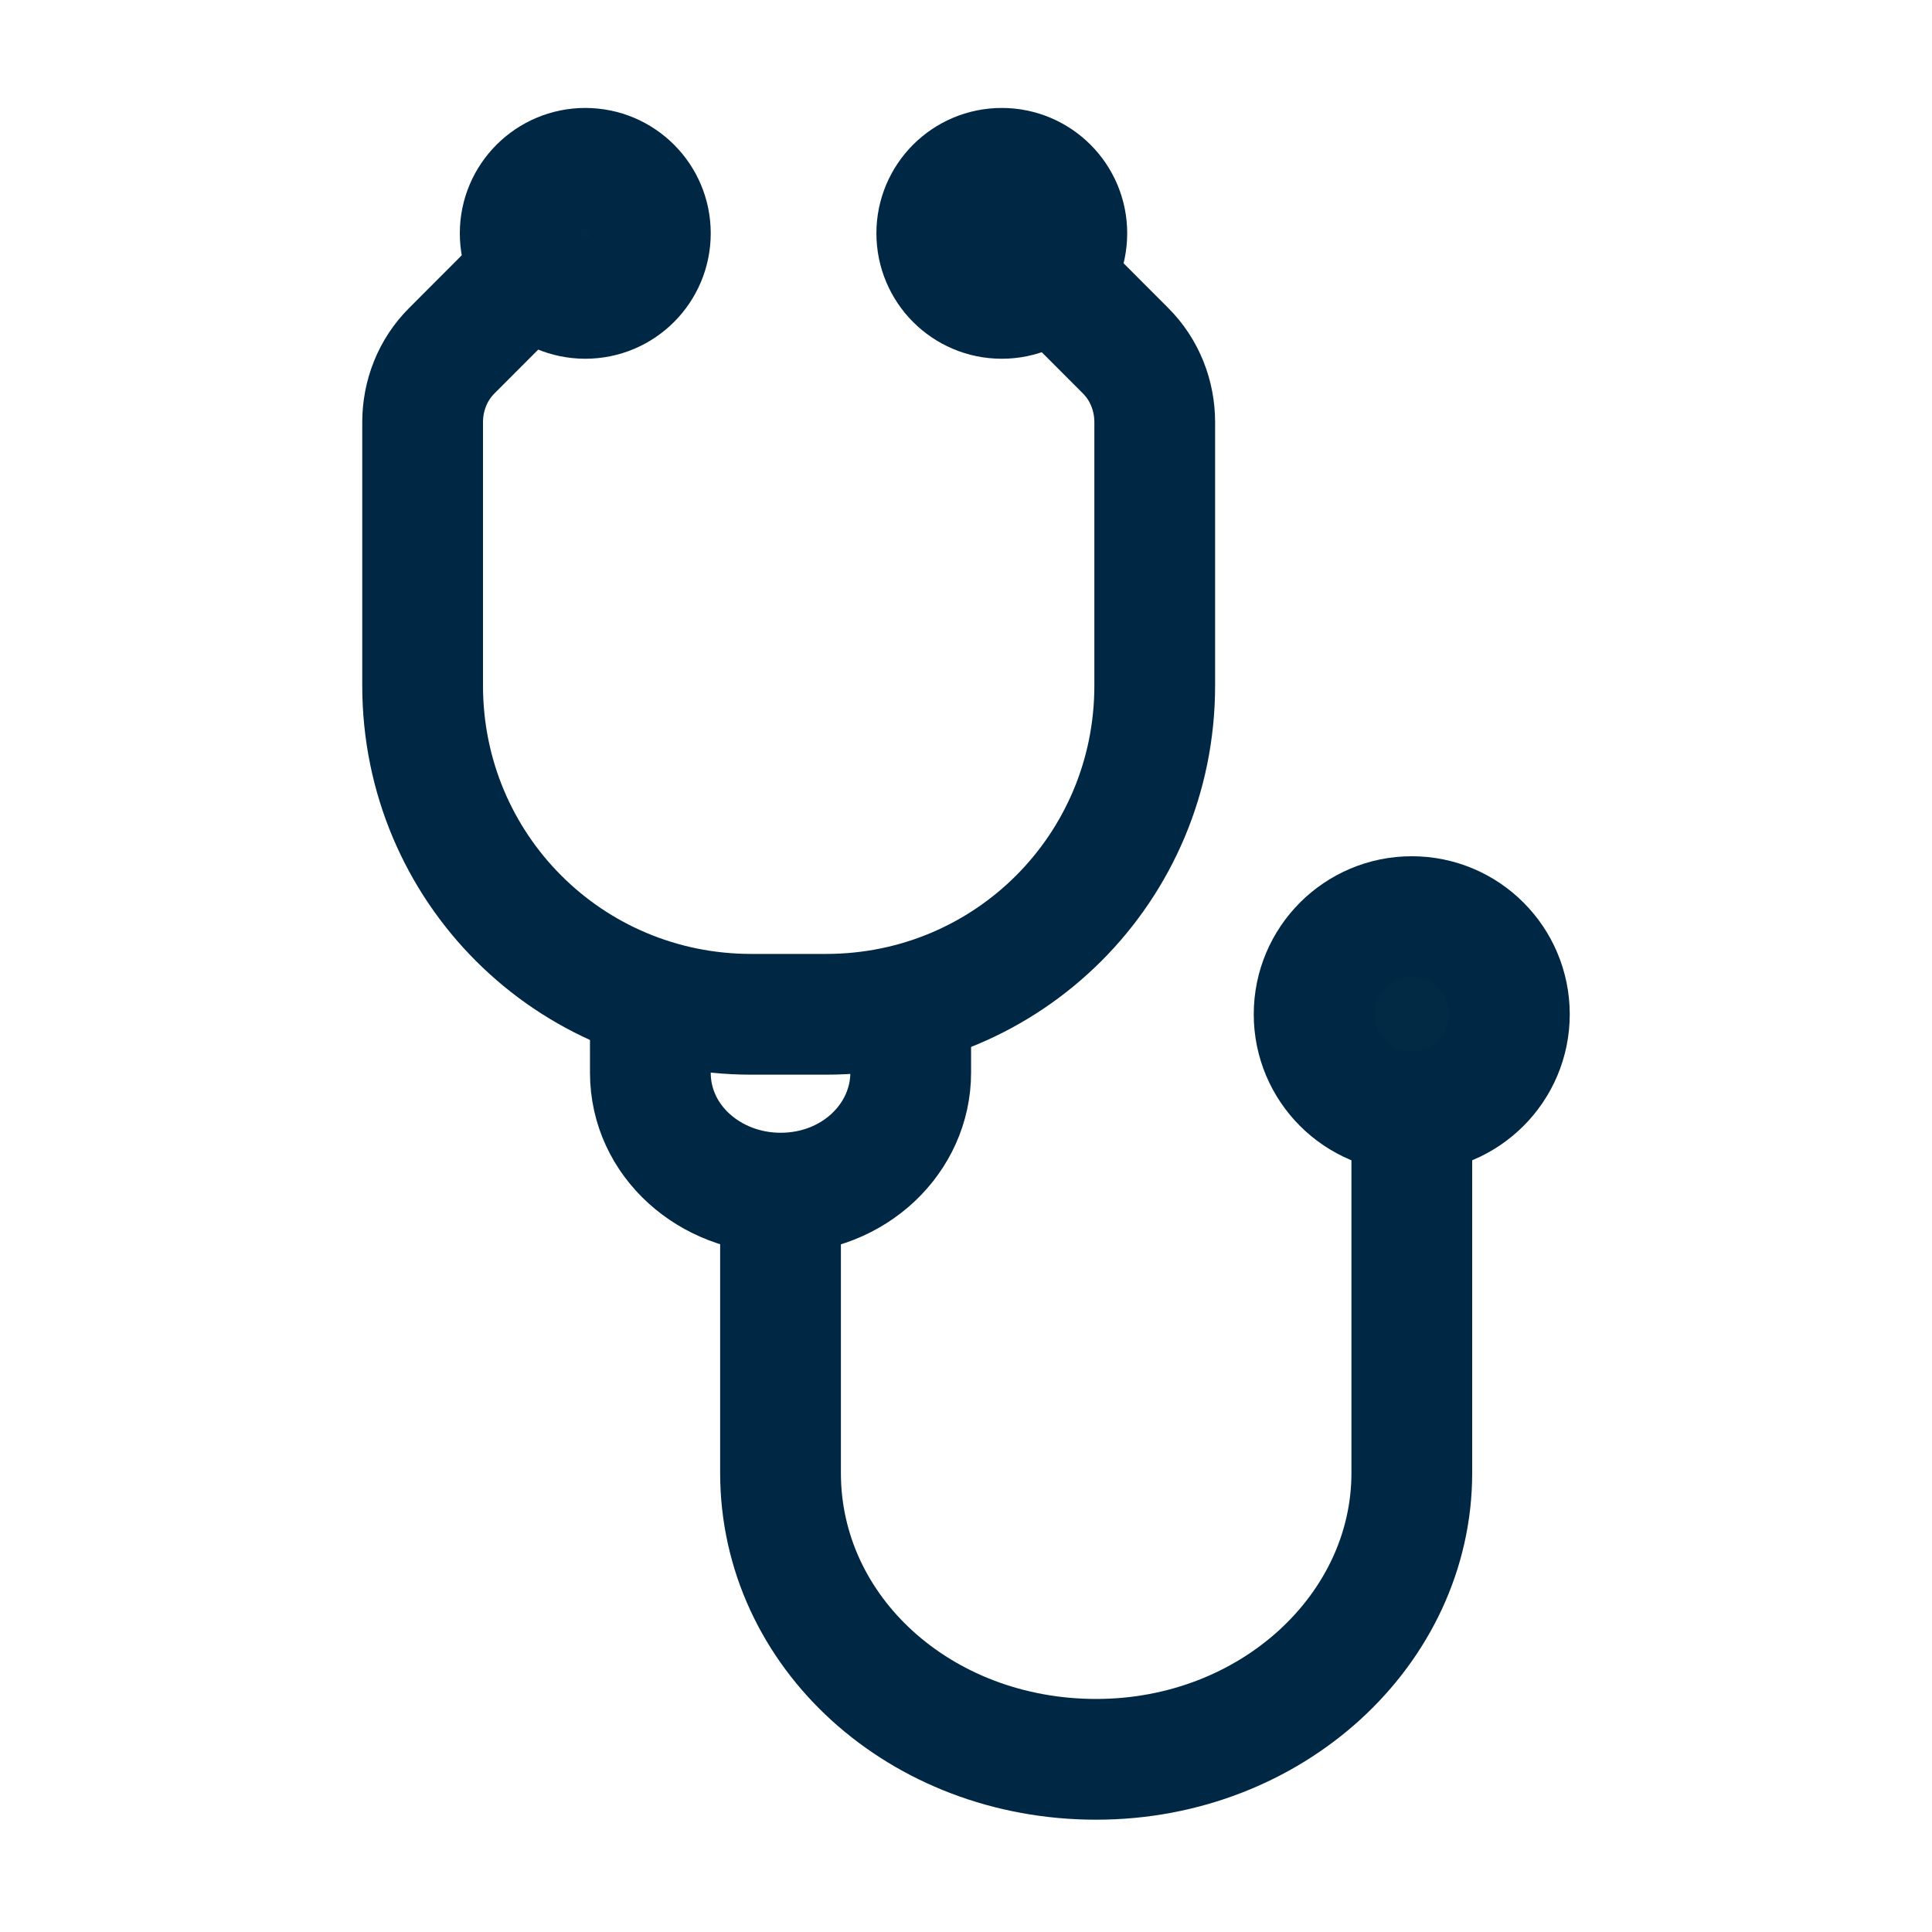 <svg width="16" height="16" viewBox="0 0 16 16" fill="none" xmlns="http://www.w3.org/2000/svg">
    <path d="M4.847 2.471C5.145 2.471 5.386 2.23 5.386 1.932C5.386 1.635 5.145 1.394 4.847 1.394C4.55 1.394 4.308 1.635 4.308 1.932C4.308 2.23 4.55 2.471 4.847 2.471Z"
          fill="#032A45" stroke="#002844"/>
    <path d="M8.296 2.471C8.594 2.471 8.835 2.23 8.835 1.932C8.835 1.635 8.594 1.394 8.296 1.394C7.999 1.394 7.758 1.635 7.758 1.932C7.758 2.23 7.999 2.471 8.296 2.471Z"
          fill="#002844" stroke="#002844"/>
    <path d="M11.692 9.208C12.138 9.208 12.5 8.846 12.5 8.4C12.5 7.953 12.138 7.591 11.692 7.591C11.245 7.591 10.883 7.953 10.883 8.4C10.883 8.846 11.245 9.208 11.692 9.208Z"
          fill="#032A45" stroke="#002844"/>
    <path d="M4.443 2.202L3.743 2.903C3.581 3.064 3.5 3.28 3.5 3.496V5.678C3.5 7.187 4.713 8.4 6.222 8.4H6.841C8.35 8.4 9.563 7.187 9.563 5.678V3.496C9.563 3.28 9.482 3.064 9.32 2.903L8.62 2.202"
          stroke="#002844"/>
    <path d="M5.386 8.265V8.884C5.386 9.45 5.881 9.881 6.464 9.881C7.076 9.881 7.542 9.423 7.542 8.884V8.265"
          stroke="#002844"/>
    <path d="M6.464 9.936V12.199C6.464 13.519 7.623 14.57 9.078 14.57C10.533 14.57 11.692 13.492 11.692 12.199V9.208"
          stroke="#002844"/>
</svg>